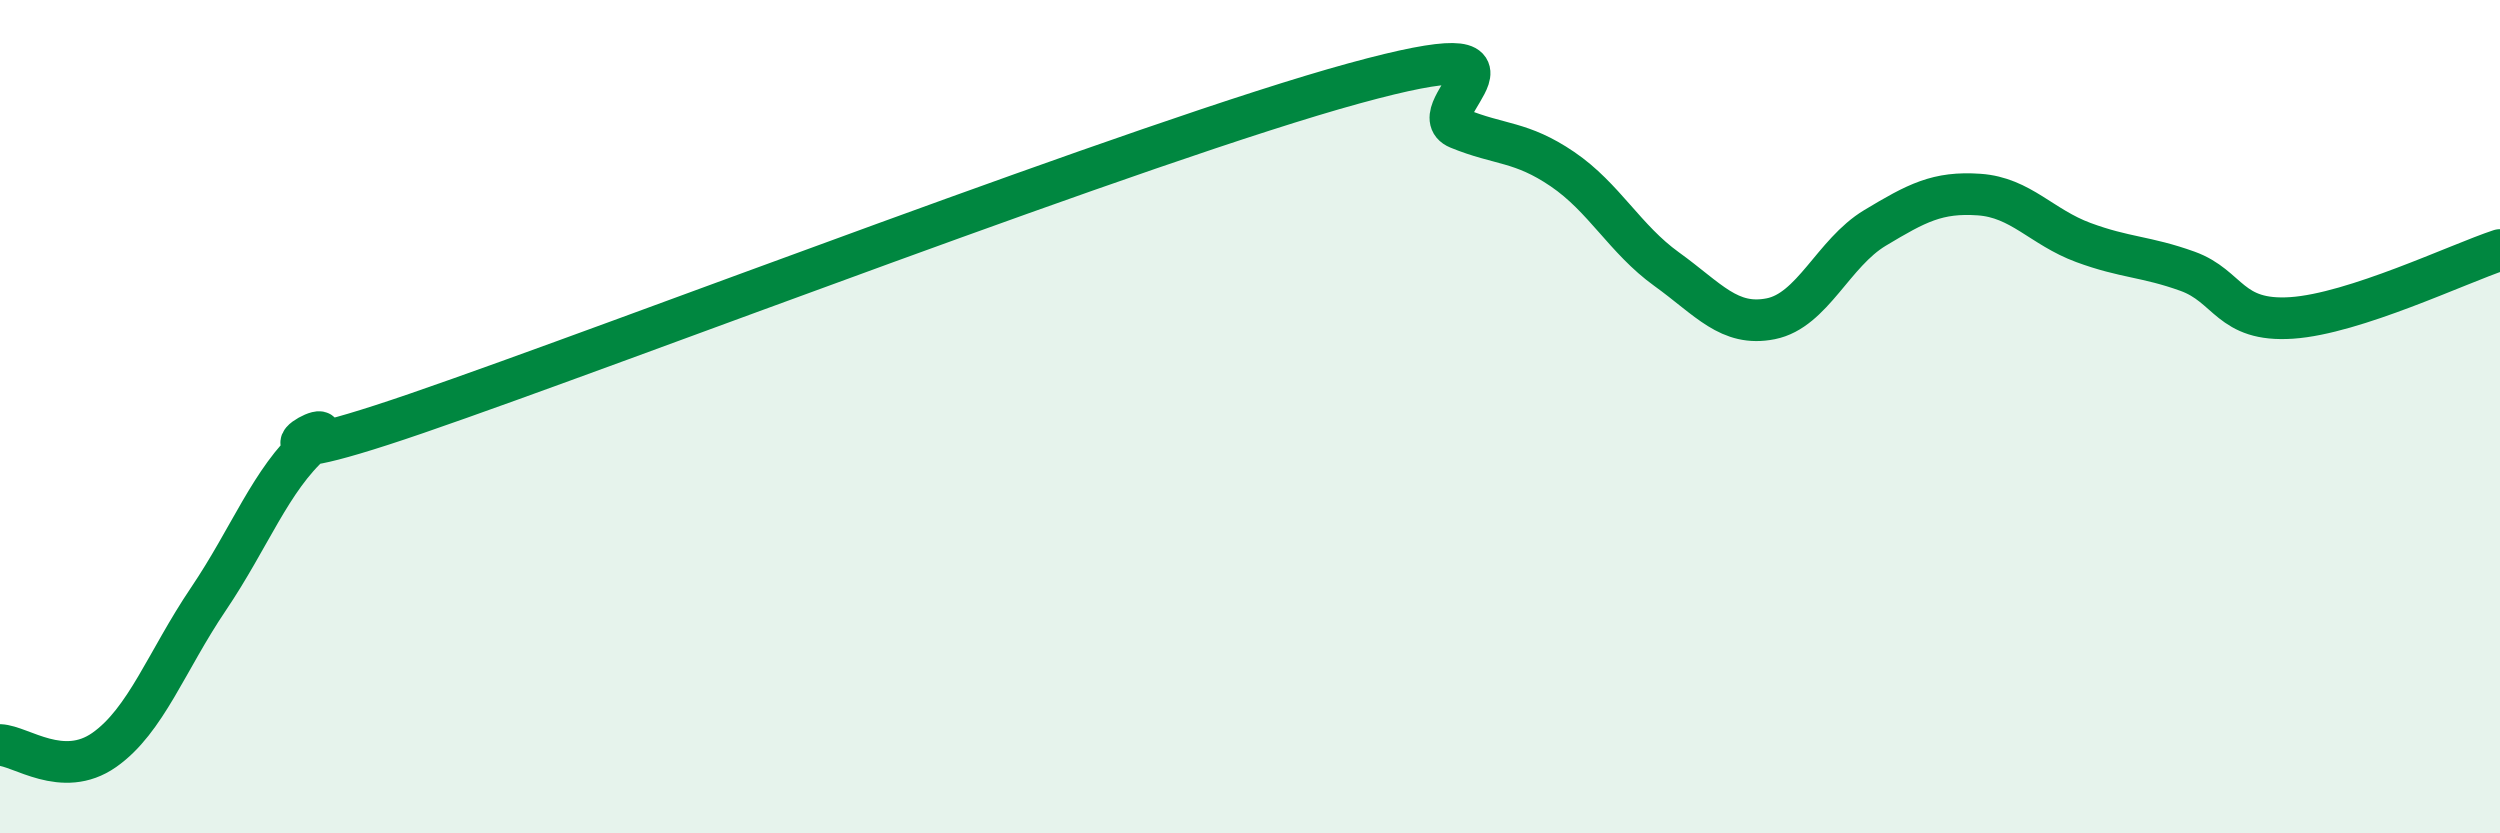 
    <svg width="60" height="20" viewBox="0 0 60 20" xmlns="http://www.w3.org/2000/svg">
      <path
        d="M 0,17.88 C 0.5,17.9 1.5,18.7 2.5,18 C 3.5,17.3 4,15.86 5,14.38 C 6,12.9 6.5,11.51 7.5,10.62 C 8.5,9.73 5,11.64 10,9.92 C 15,8.2 27.5,3.37 32.5,2 C 37.5,0.63 34,2.67 35,3.08 C 36,3.49 36.5,3.38 37.5,4.06 C 38.5,4.74 39,5.74 40,6.46 C 41,7.18 41.5,7.85 42.5,7.65 C 43.5,7.45 44,6.07 45,5.47 C 46,4.87 46.5,4.6 47.5,4.67 C 48.5,4.74 49,5.45 50,5.82 C 51,6.19 51.5,6.15 52.5,6.51 C 53.5,6.87 53.5,7.73 55,7.63 C 56.5,7.53 59,6.33 60,6L60 20L0 20Z"
        fill="#008740"
        opacity="0.1"
        stroke-linecap="round"
        stroke-linejoin="round"
      />
      <path
        d="M 0,17.88 C 0.5,17.9 1.5,18.7 2.5,18 C 3.5,17.3 4,15.86 5,14.38 C 6,12.9 6.5,11.51 7.5,10.62 C 8.5,9.73 5,11.64 10,9.92 C 15,8.2 27.5,3.37 32.5,2 C 37.5,0.63 34,2.67 35,3.08 C 36,3.49 36.5,3.38 37.5,4.06 C 38.5,4.74 39,5.74 40,6.46 C 41,7.18 41.5,7.85 42.5,7.65 C 43.5,7.45 44,6.07 45,5.47 C 46,4.87 46.5,4.6 47.5,4.67 C 48.5,4.74 49,5.45 50,5.82 C 51,6.19 51.5,6.15 52.5,6.51 C 53.5,6.87 53.5,7.73 55,7.63 C 56.5,7.53 59,6.33 60,6"
        stroke="#008740"
        stroke-width="1"
        fill="none"
        stroke-linecap="round"
        stroke-linejoin="round"
      />
    </svg>
  